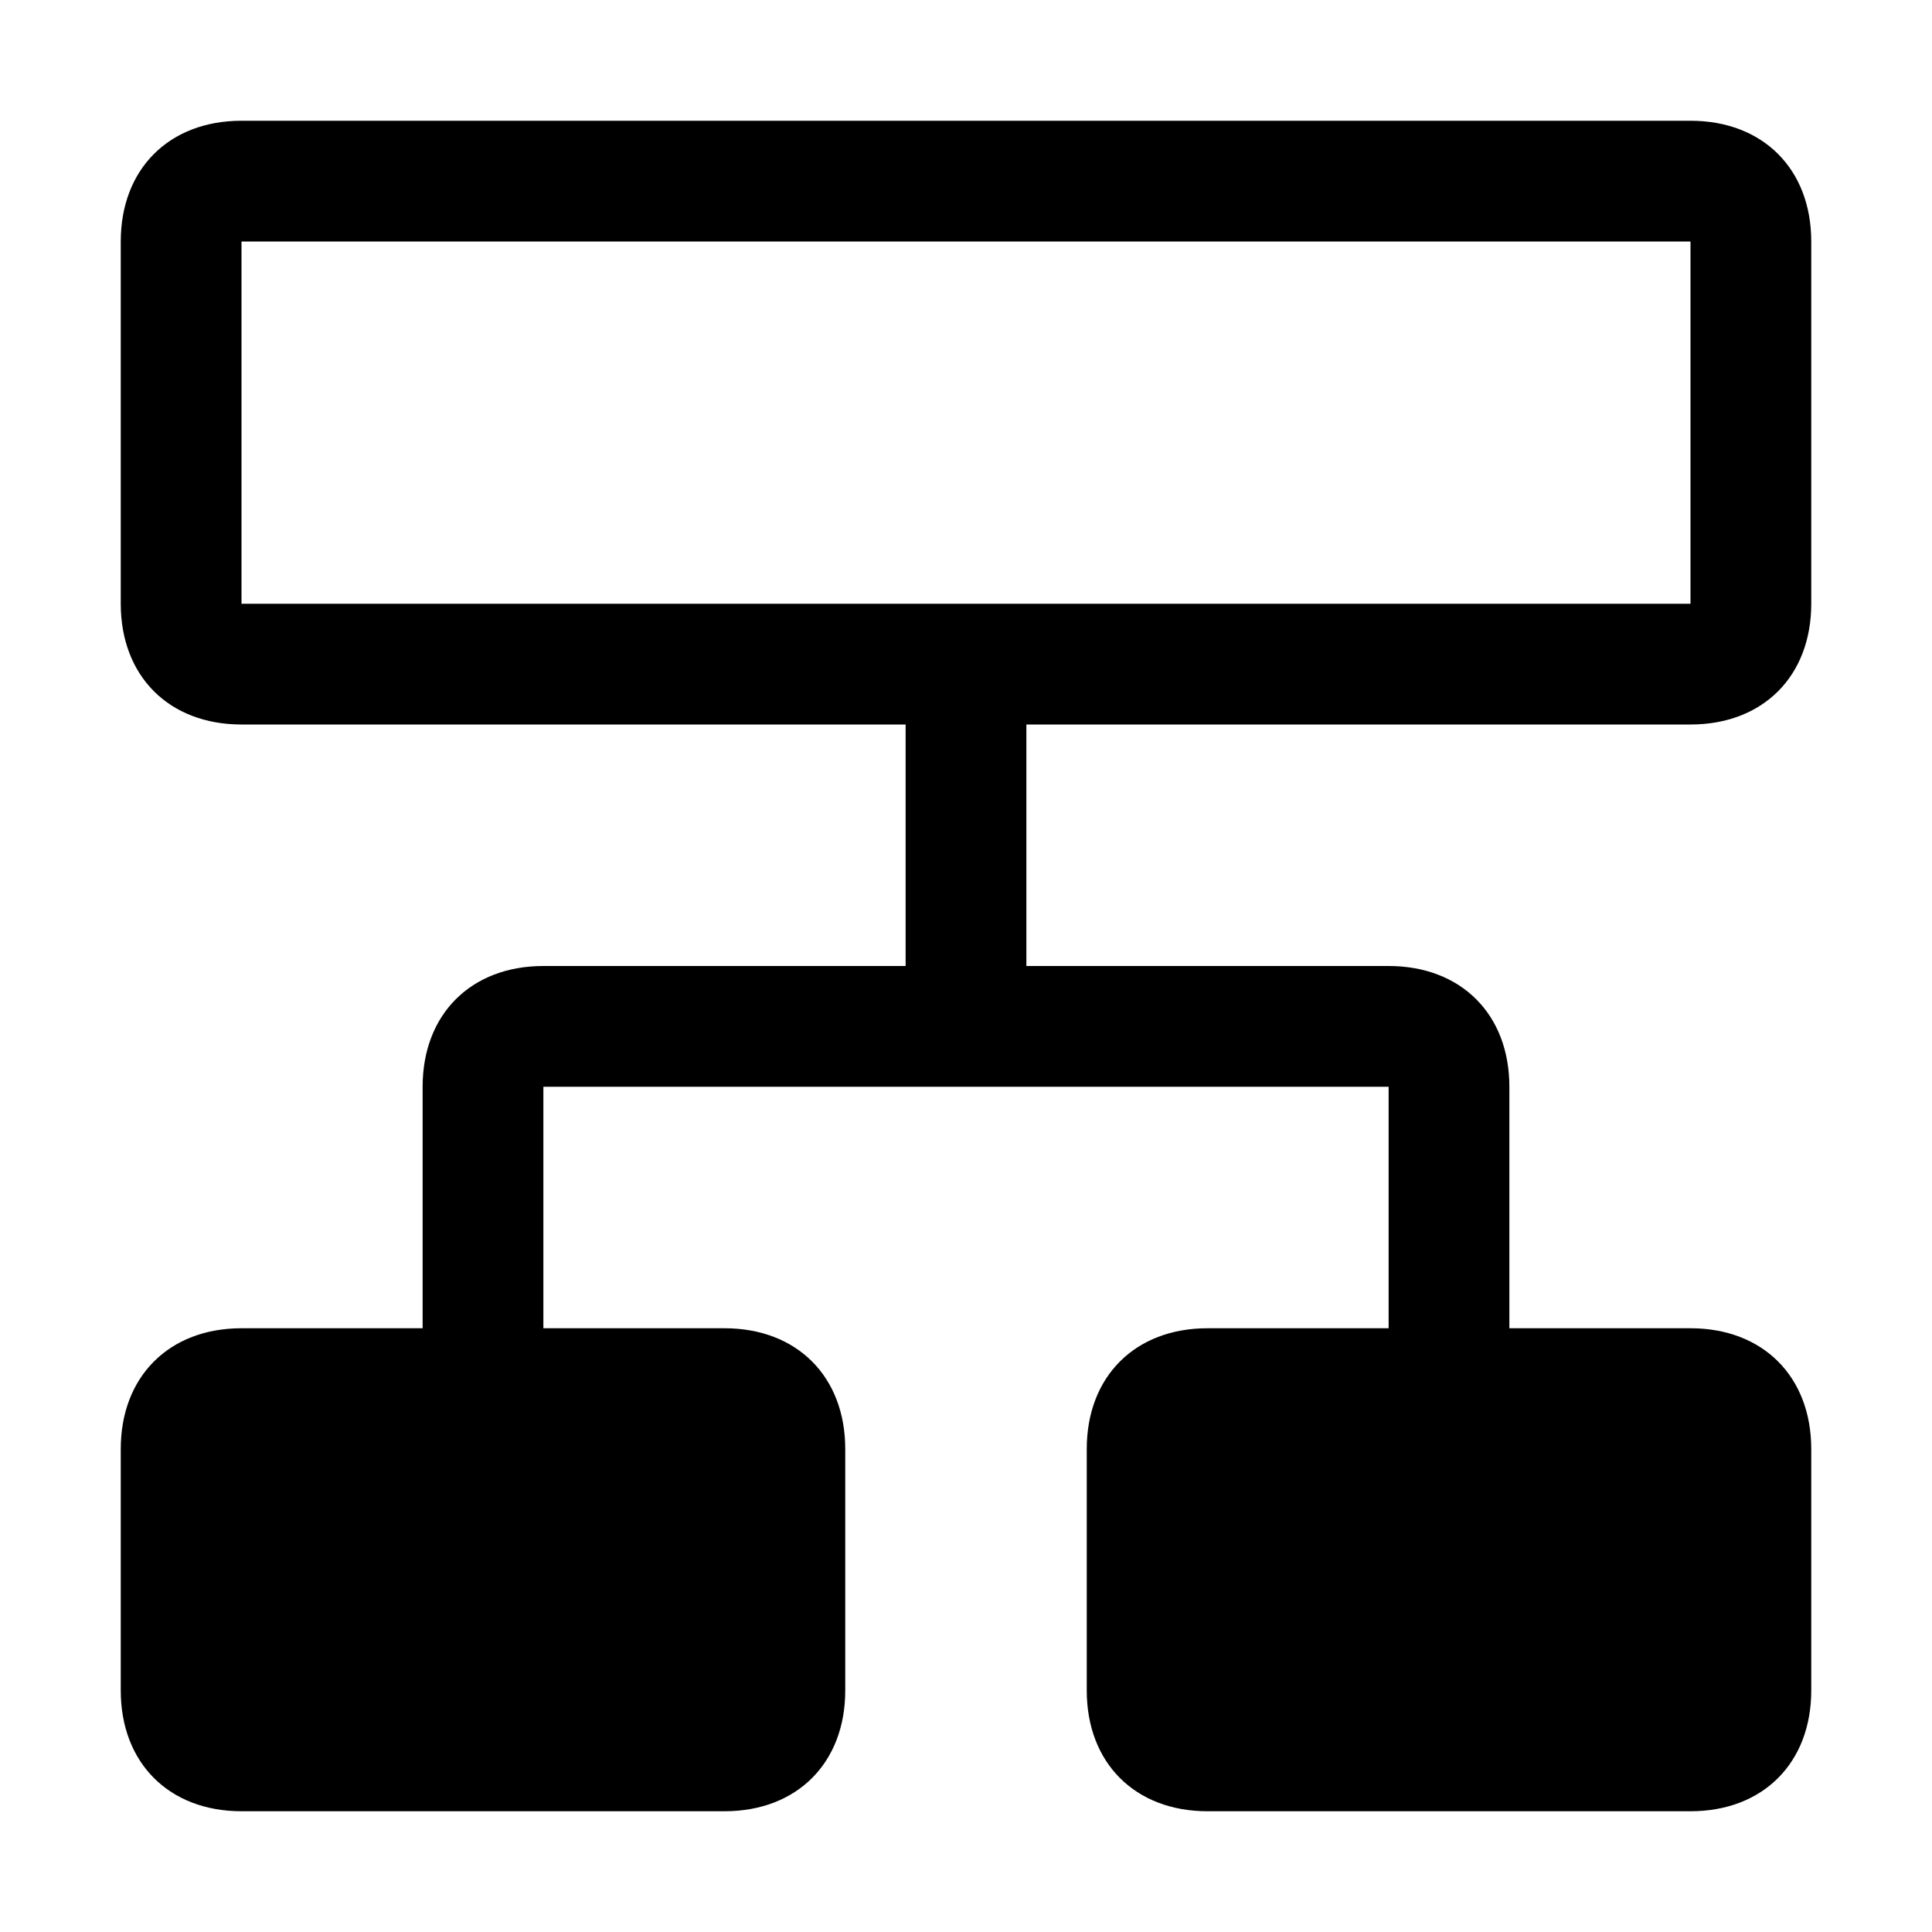 <svg xmlns="http://www.w3.org/2000/svg" style="enable-background:new 0 0 16 16" viewBox="0 0 16 16"><path d="M14 6c.6 0 1-.4 1-1V2c0-.6-.4-1-1-1H2c-.6 0-1 .4-1 1v3c0 .6.4 1 1 1h5.5v2h-3c-.6 0-1 .4-1 1v2H2c-.6 0-1 .4-1 1v2c0 .6.4 1 1 1h4c.6 0 1-.4 1-1v-2c0-.6-.4-1-1-1H4.5V9h7v2H10c-.6 0-1 .4-1 1v2c0 .6.4 1 1 1h4c.6 0 1-.4 1-1v-2c0-.6-.4-1-1-1h-1.5V9c0-.6-.4-1-1-1h-3V6H14zM2 2h12v3H2V2z"/></svg>